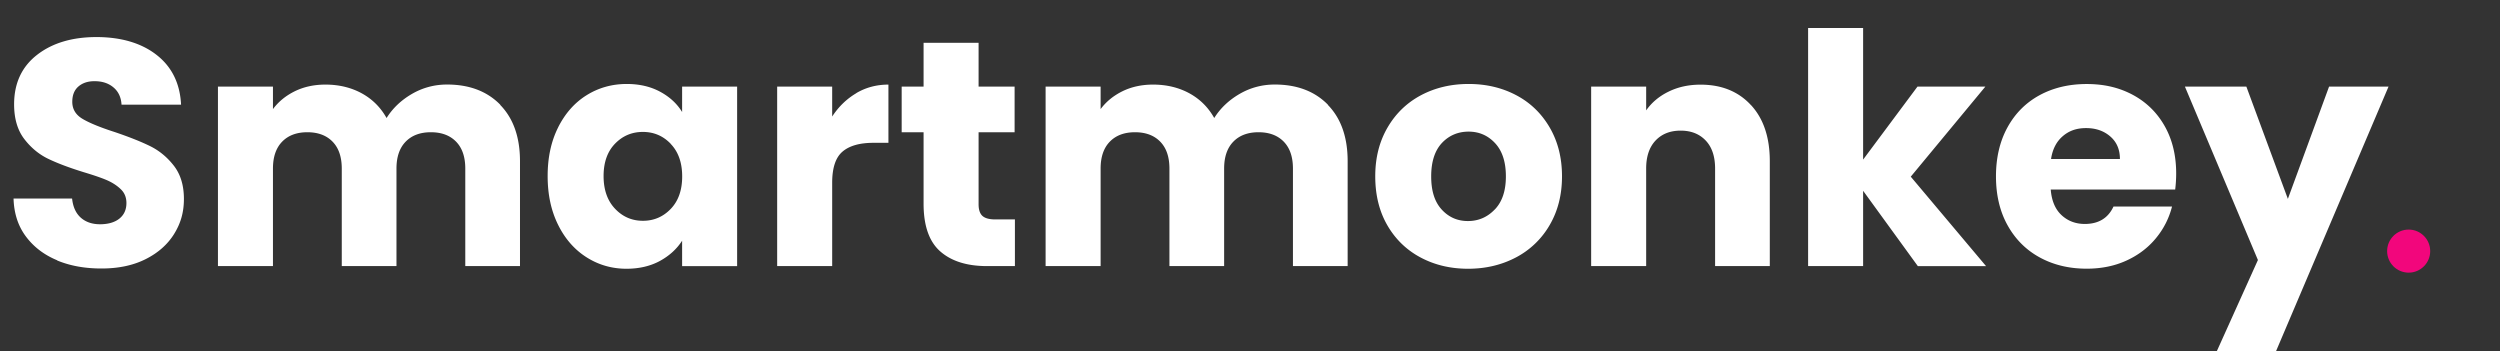 <svg id="Layer_1" data-name="Layer 1" xmlns="http://www.w3.org/2000/svg" viewBox="0 0 404 56.78"><rect x="0" y="0" width="404" height="56.78" fill="#333333" stroke="none"/><defs><style>.cls-1{fill:none}.cls-2{fill:#fff}.cls-3{fill:#f2067c}.cls-4{isolation:isolate}</style></defs><g id="Group_9491" data-name="Group 9491"><g id="Group_9490" data-name="Group 9490"><g id="Smartmonkey" class="cls-4"><g class="cls-4"><path class="cls-2" d="M9.26 42.07c-2.11-.87-3.8-2.15-5.07-3.85-1.27-1.7-1.93-3.74-2-6.14h9.46c.14 1.35.61 2.38 1.4 3.09.8.71 1.84 1.07 3.12 1.07s2.36-.3 3.12-.91c.76-.61 1.14-1.45 1.14-2.52 0-.9-.3-1.65-.91-2.23-.61-.59-1.35-1.07-2.24-1.46-.88-.38-2.14-.81-3.77-1.3-2.36-.73-4.28-1.46-5.77-2.18-1.49-.73-2.77-1.8-3.85-3.22-1.07-1.42-1.61-3.28-1.61-5.56 0-3.4 1.23-6.06 3.69-7.98 2.46-1.92 5.67-2.89 9.62-2.89s7.26.96 9.72 2.89c2.46 1.92 3.78 4.6 3.95 8.03h-9.62c-.07-1.18-.5-2.11-1.3-2.78-.8-.68-1.82-1.01-3.07-1.01-1.08 0-1.94.29-2.6.86-.66.57-.99 1.4-.99 2.47 0 1.18.55 2.1 1.66 2.76 1.11.66 2.84 1.37 5.2 2.13 2.36.8 4.27 1.56 5.75 2.29 1.47.73 2.75 1.79 3.82 3.17 1.07 1.39 1.61 3.17 1.61 5.35s-.53 3.97-1.59 5.67c-1.06 1.7-2.59 3.05-4.6 4.06-2.01 1.01-4.39 1.51-7.12 1.51s-5.06-.43-7.18-1.3ZM80.83 16.95c2.13 2.18 3.2 5.22 3.2 9.1V43h-8.84V27.24c0-1.87-.49-3.32-1.48-4.34s-2.35-1.53-4.08-1.53-3.09.51-4.08 1.53c-.99 1.02-1.48 2.47-1.48 4.34V43h-8.84V27.24c0-1.87-.49-3.32-1.48-4.34s-2.35-1.53-4.08-1.53-3.09.51-4.08 1.53c-.99 1.02-1.48 2.47-1.48 4.34V43h-8.89V13.99h8.89v3.64c.9-1.21 2.08-2.17 3.54-2.89 1.46-.71 3.1-1.07 4.94-1.07 2.18 0 4.13.47 5.85 1.4 1.72.94 3.06 2.27 4.03 4 1-1.59 2.37-2.89 4.11-3.9 1.73-1 3.62-1.51 5.67-1.51 3.6 0 6.47 1.09 8.61 3.28ZM90.19 20.59c1.13-2.25 2.66-3.99 4.6-5.2 1.94-1.21 4.11-1.82 6.5-1.82 2.04 0 3.84.42 5.38 1.25 1.54.83 2.73 1.92 3.56 3.28v-4.11h8.89v29.02h-8.89V38.9c-.87 1.35-2.07 2.44-3.61 3.28-1.54.83-3.34 1.25-5.38 1.25-2.36 0-4.51-.62-6.45-1.85-1.94-1.23-3.48-2.98-4.6-5.25-1.13-2.27-1.69-4.9-1.69-7.88s.56-5.6 1.69-7.85Zm18.2 2.65c-1.23-1.28-2.73-1.92-4.5-1.92s-3.27.63-4.5 1.9-1.85 3.01-1.85 5.23.62 3.98 1.85 5.28c1.23 1.3 2.73 1.95 4.5 1.95s3.27-.64 4.5-1.92c1.23-1.28 1.85-3.03 1.85-5.25s-.62-3.97-1.85-5.25ZM138.37 15.05c1.56-.92 3.29-1.38 5.2-1.38v9.41h-2.44c-2.22 0-3.88.48-4.99 1.43-1.11.95-1.66 2.63-1.66 5.02V43h-8.89V13.99h8.89v4.84c1.04-1.59 2.34-2.85 3.9-3.77ZM164.01 35.46V43h-4.52c-3.22 0-5.74-.79-7.54-2.37-1.8-1.58-2.7-4.15-2.7-7.72V21.37h-3.54v-7.38h3.54V6.92h8.89v7.07h5.82v7.38h-5.82v11.65c0 .87.21 1.49.62 1.87.42.38 1.11.57 2.08.57h3.17ZM214.58 16.95c2.13 2.18 3.2 5.22 3.2 9.1V43h-8.84V27.24c0-1.87-.49-3.32-1.48-4.34s-2.35-1.53-4.08-1.53-3.09.51-4.08 1.53c-.99 1.02-1.48 2.47-1.48 4.34V43h-8.84V27.24c0-1.87-.49-3.32-1.48-4.34s-2.35-1.53-4.08-1.53-3.09.51-4.08 1.53c-.99 1.02-1.48 2.47-1.48 4.34V43h-8.89V13.99h8.89v3.64c.9-1.21 2.08-2.17 3.54-2.89 1.46-.71 3.1-1.07 4.94-1.07 2.18 0 4.13.47 5.85 1.4 1.72.94 3.06 2.27 4.03 4 1-1.59 2.37-2.89 4.11-3.9 1.73-1 3.62-1.51 5.67-1.51 3.6 0 6.47 1.09 8.61 3.28ZM229.55 41.6c-2.27-1.21-4.06-2.95-5.36-5.2-1.3-2.25-1.95-4.89-1.95-7.9s.66-5.61 1.98-7.88 3.12-4.01 5.41-5.23c2.29-1.21 4.85-1.82 7.7-1.82s5.41.61 7.7 1.82 4.09 2.96 5.41 5.23c1.32 2.27 1.98 4.9 1.98 7.88s-.67 5.61-2 7.88a13.537 13.537 0 0 1-5.46 5.23c-2.31 1.21-4.88 1.82-7.72 1.82s-5.4-.61-7.67-1.82Zm12.01-7.75c1.2-1.25 1.79-3.03 1.79-5.35s-.58-4.11-1.74-5.36c-1.16-1.25-2.59-1.87-4.29-1.87s-3.17.62-4.32 1.85c-1.14 1.23-1.72 3.02-1.72 5.38s.56 4.11 1.69 5.35 2.54 1.87 4.24 1.87 3.15-.62 4.34-1.87ZM282.96 16.98c2.03 2.2 3.04 5.23 3.04 9.07V43h-8.84V27.24c0-1.94-.5-3.45-1.51-4.52-1.01-1.07-2.36-1.61-4.06-1.61s-3.05.54-4.06 1.61c-1.01 1.08-1.51 2.58-1.51 4.52V43h-8.89V13.99h8.89v3.85c.9-1.28 2.11-2.3 3.64-3.04 1.53-.75 3.24-1.12 5.15-1.12 3.4 0 6.11 1.1 8.14 3.3ZM309.92 43l-8.84-12.17V43h-8.89V4.52h8.89v21.27l8.79-11.8h10.97l-12.06 14.56 12.17 14.46h-11.02ZM351.52 30.63H331.4c.14 1.8.72 3.18 1.74 4.13 1.02.95 2.28 1.43 3.77 1.43 2.22 0 3.76-.94 4.63-2.81H351c-.49 1.91-1.36 3.62-2.63 5.15-1.27 1.53-2.85 2.72-4.76 3.59-1.91.87-4.04 1.3-6.4 1.3-2.84 0-5.38-.61-7.59-1.82-2.22-1.21-3.95-2.95-5.2-5.2s-1.87-4.89-1.87-7.9.62-5.65 1.85-7.9 2.96-3.99 5.17-5.2c2.22-1.21 4.77-1.82 7.64-1.82s5.3.59 7.49 1.77c2.18 1.18 3.89 2.86 5.12 5.04s1.85 4.73 1.85 7.64c0 .83-.05 1.7-.16 2.6Zm-8.94-4.94c0-1.52-.52-2.74-1.56-3.64-1.04-.9-2.34-1.35-3.9-1.35s-2.75.43-3.77 1.3c-1.02.87-1.66 2.1-1.9 3.69h11.13ZM385.99 13.99l-18.2 42.8h-9.57l6.66-14.77-11.8-28.03h9.93l6.71 18.15 6.66-18.15H386Z"/></g></g><path id="Path_4756" data-name="Path 4756" class="cls-1" d="M0 71.56h432.74v-83.11H0v83.11Z"/></g><circle id="Ellipse_7700" data-name="Ellipse 7700" class="cls-3" cx="389.24" cy="40.58" r="3.48"/></g></svg>